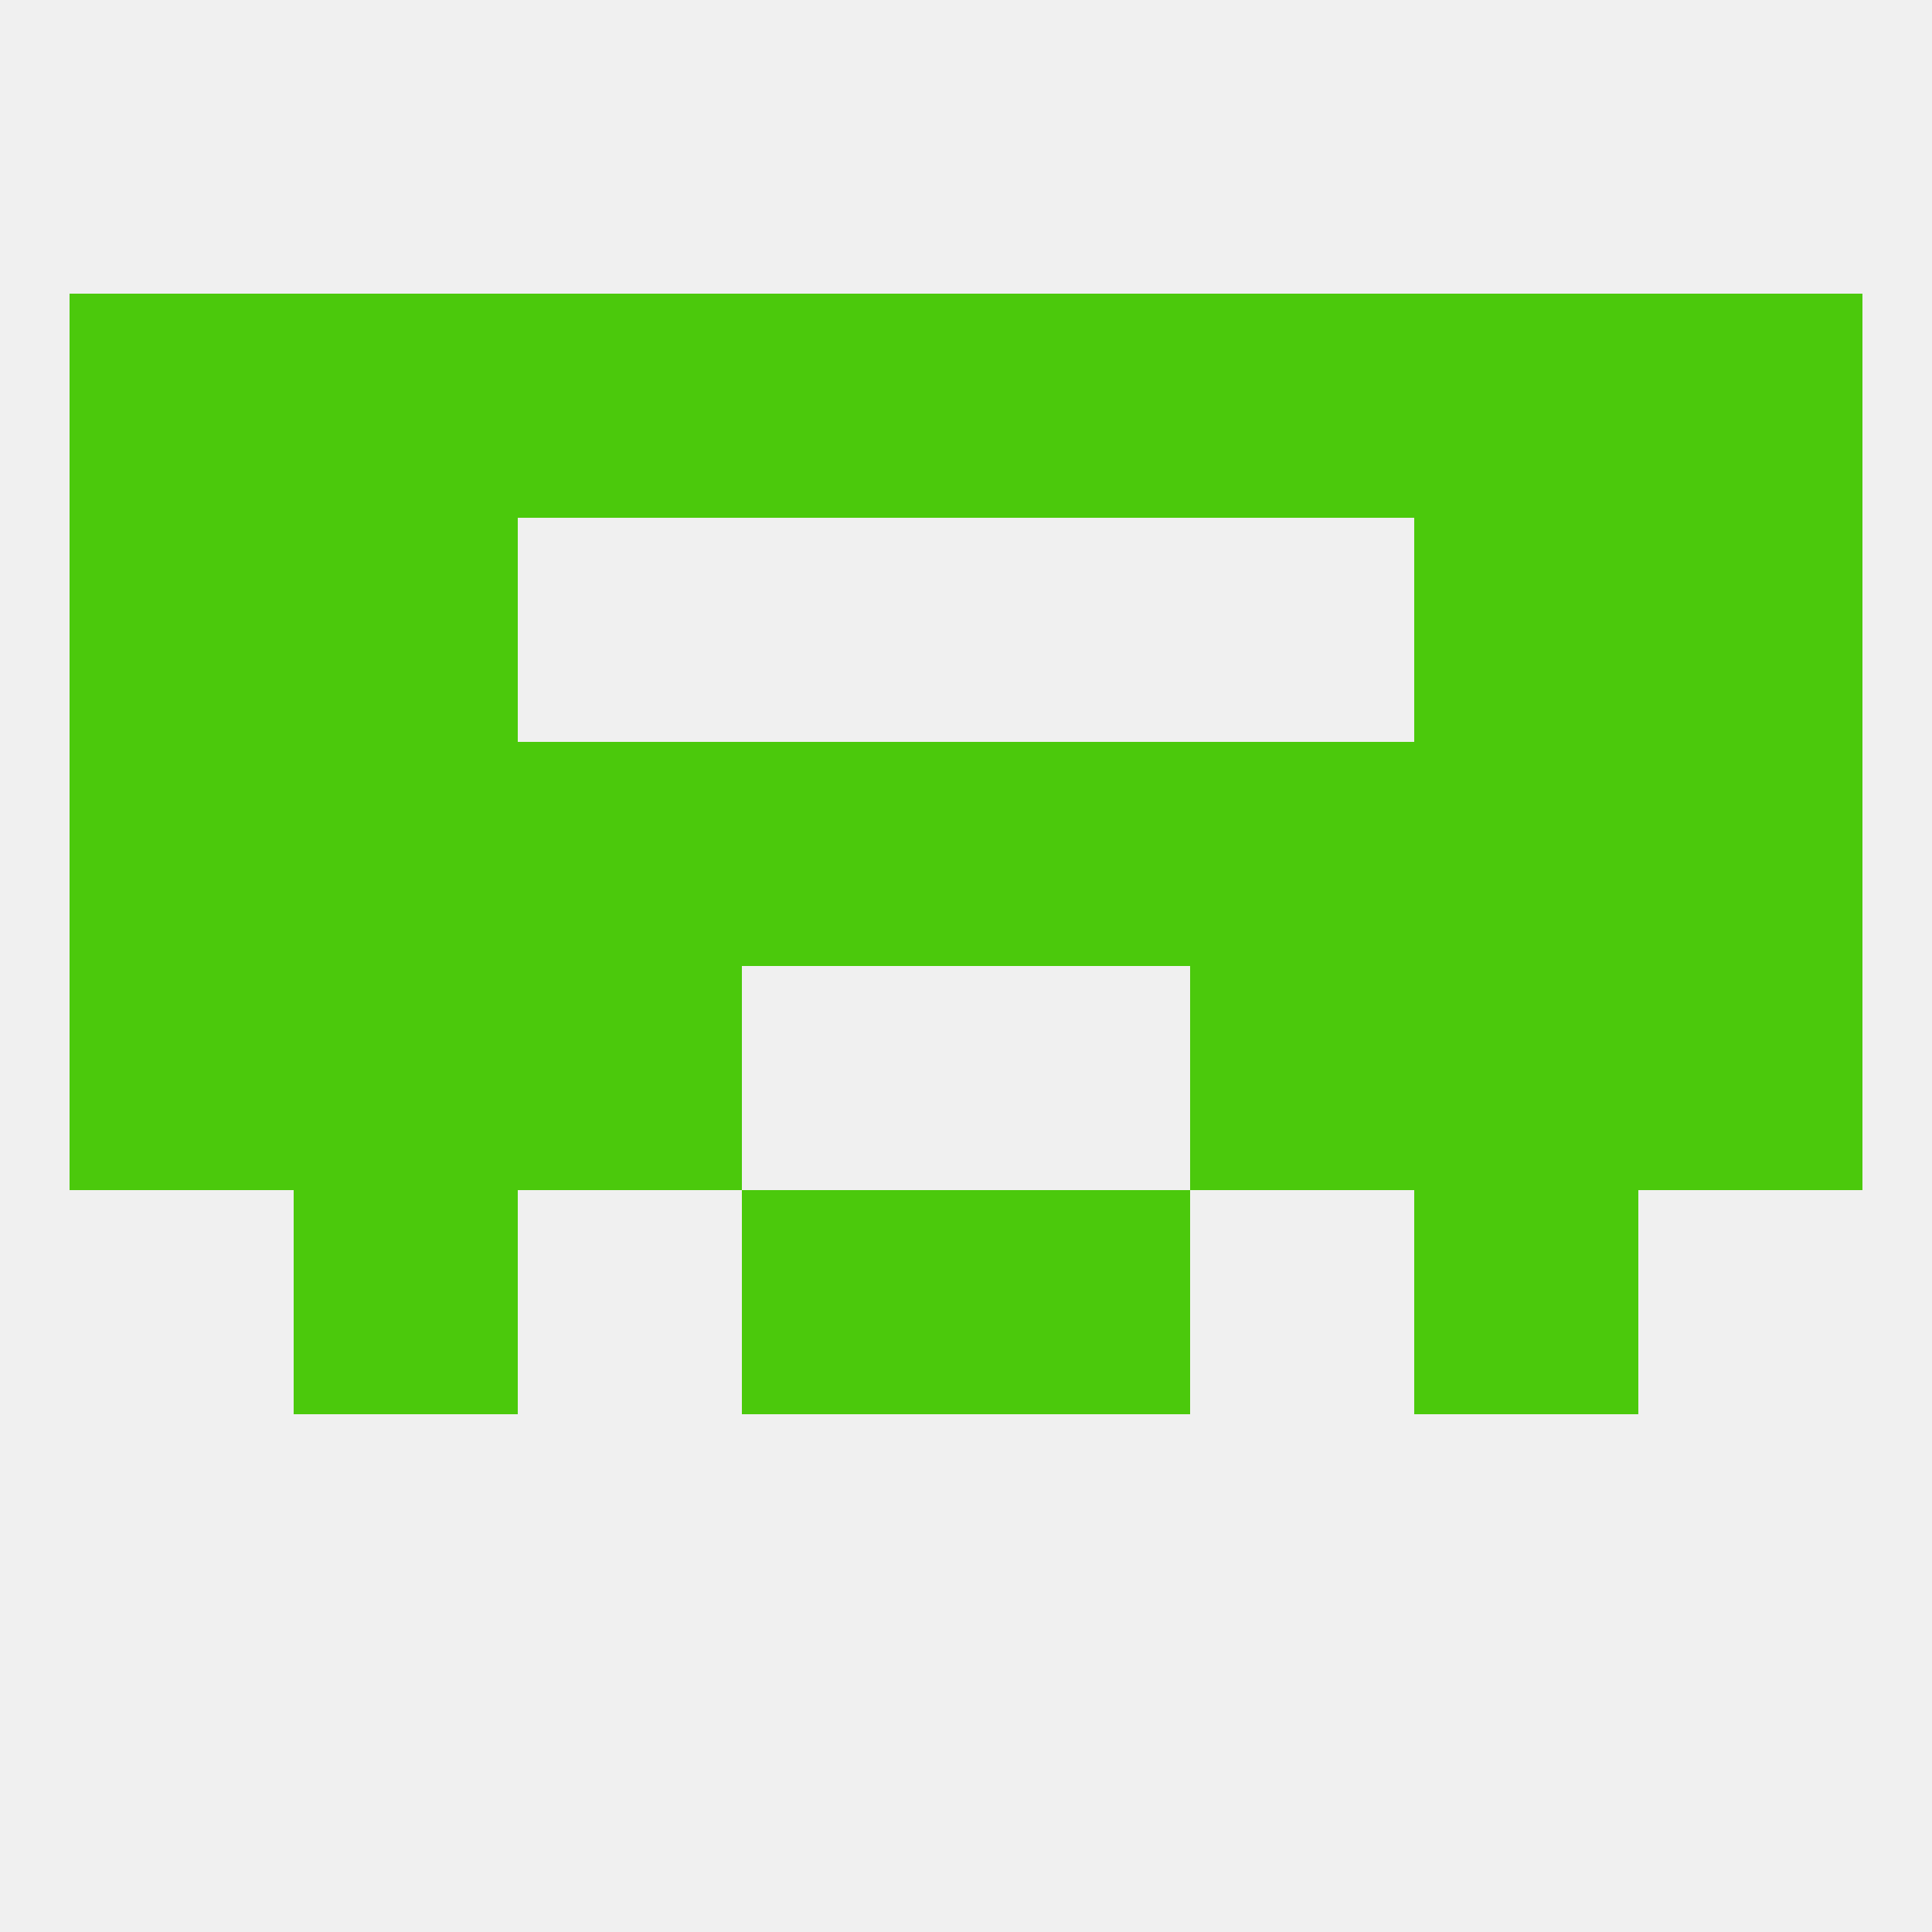 
<!--   <?xml version="1.0"?> -->
<svg version="1.1" baseprofile="full" xmlns="http://www.w3.org/2000/svg" xmlns:xlink="http://www.w3.org/1999/xlink" xmlns:ev="http://www.w3.org/2001/xml-events" width="250" height="250" viewBox="0 0 250 250" >
	<rect width="100%" height="100%" fill="rgba(240,240,240,255)"/>

	<rect x="212" y="96" width="29" height="29" fill="rgba(75,201,12,255)"/>
	<rect x="183" y="96" width="29" height="29" fill="rgba(75,201,12,255)"/>
	<rect x="67" y="96" width="29" height="29" fill="rgba(75,201,12,255)"/>
	<rect x="38" y="96" width="29" height="29" fill="rgba(75,201,12,255)"/>
	<rect x="154" y="96" width="29" height="29" fill="rgba(75,201,12,255)"/>
	<rect x="96" y="96" width="29" height="29" fill="rgba(75,201,12,255)"/>
	<rect x="125" y="96" width="29" height="29" fill="rgba(75,201,12,255)"/>
	<rect x="9" y="96" width="29" height="29" fill="rgba(75,201,12,255)"/>
	<rect x="9" y="67" width="29" height="29" fill="rgba(75,201,12,255)"/>
	<rect x="212" y="67" width="29" height="29" fill="rgba(75,201,12,255)"/>
	<rect x="38" y="67" width="29" height="29" fill="rgba(75,201,12,255)"/>
	<rect x="183" y="67" width="29" height="29" fill="rgba(75,201,12,255)"/>
	<rect x="154" y="38" width="29" height="29" fill="rgba(75,201,12,255)"/>
	<rect x="38" y="38" width="29" height="29" fill="rgba(75,201,12,255)"/>
	<rect x="183" y="38" width="29" height="29" fill="rgba(75,201,12,255)"/>
	<rect x="9" y="38" width="29" height="29" fill="rgba(75,201,12,255)"/>
	<rect x="212" y="38" width="29" height="29" fill="rgba(75,201,12,255)"/>
	<rect x="96" y="38" width="29" height="29" fill="rgba(75,201,12,255)"/>
	<rect x="125" y="38" width="29" height="29" fill="rgba(75,201,12,255)"/>
	<rect x="67" y="38" width="29" height="29" fill="rgba(75,201,12,255)"/>
	<rect x="38" y="125" width="29" height="29" fill="rgba(75,201,12,255)"/>
	<rect x="183" y="125" width="29" height="29" fill="rgba(75,201,12,255)"/>
	<rect x="67" y="125" width="29" height="29" fill="rgba(75,201,12,255)"/>
	<rect x="154" y="125" width="29" height="29" fill="rgba(75,201,12,255)"/>
	<rect x="9" y="125" width="29" height="29" fill="rgba(75,201,12,255)"/>
	<rect x="212" y="125" width="29" height="29" fill="rgba(75,201,12,255)"/>
	<rect x="96" y="154" width="29" height="29" fill="rgba(75,201,12,255)"/>
	<rect x="125" y="154" width="29" height="29" fill="rgba(75,201,12,255)"/>
	<rect x="38" y="154" width="29" height="29" fill="rgba(75,201,12,255)"/>
	<rect x="183" y="154" width="29" height="29" fill="rgba(75,201,12,255)"/>
</svg>